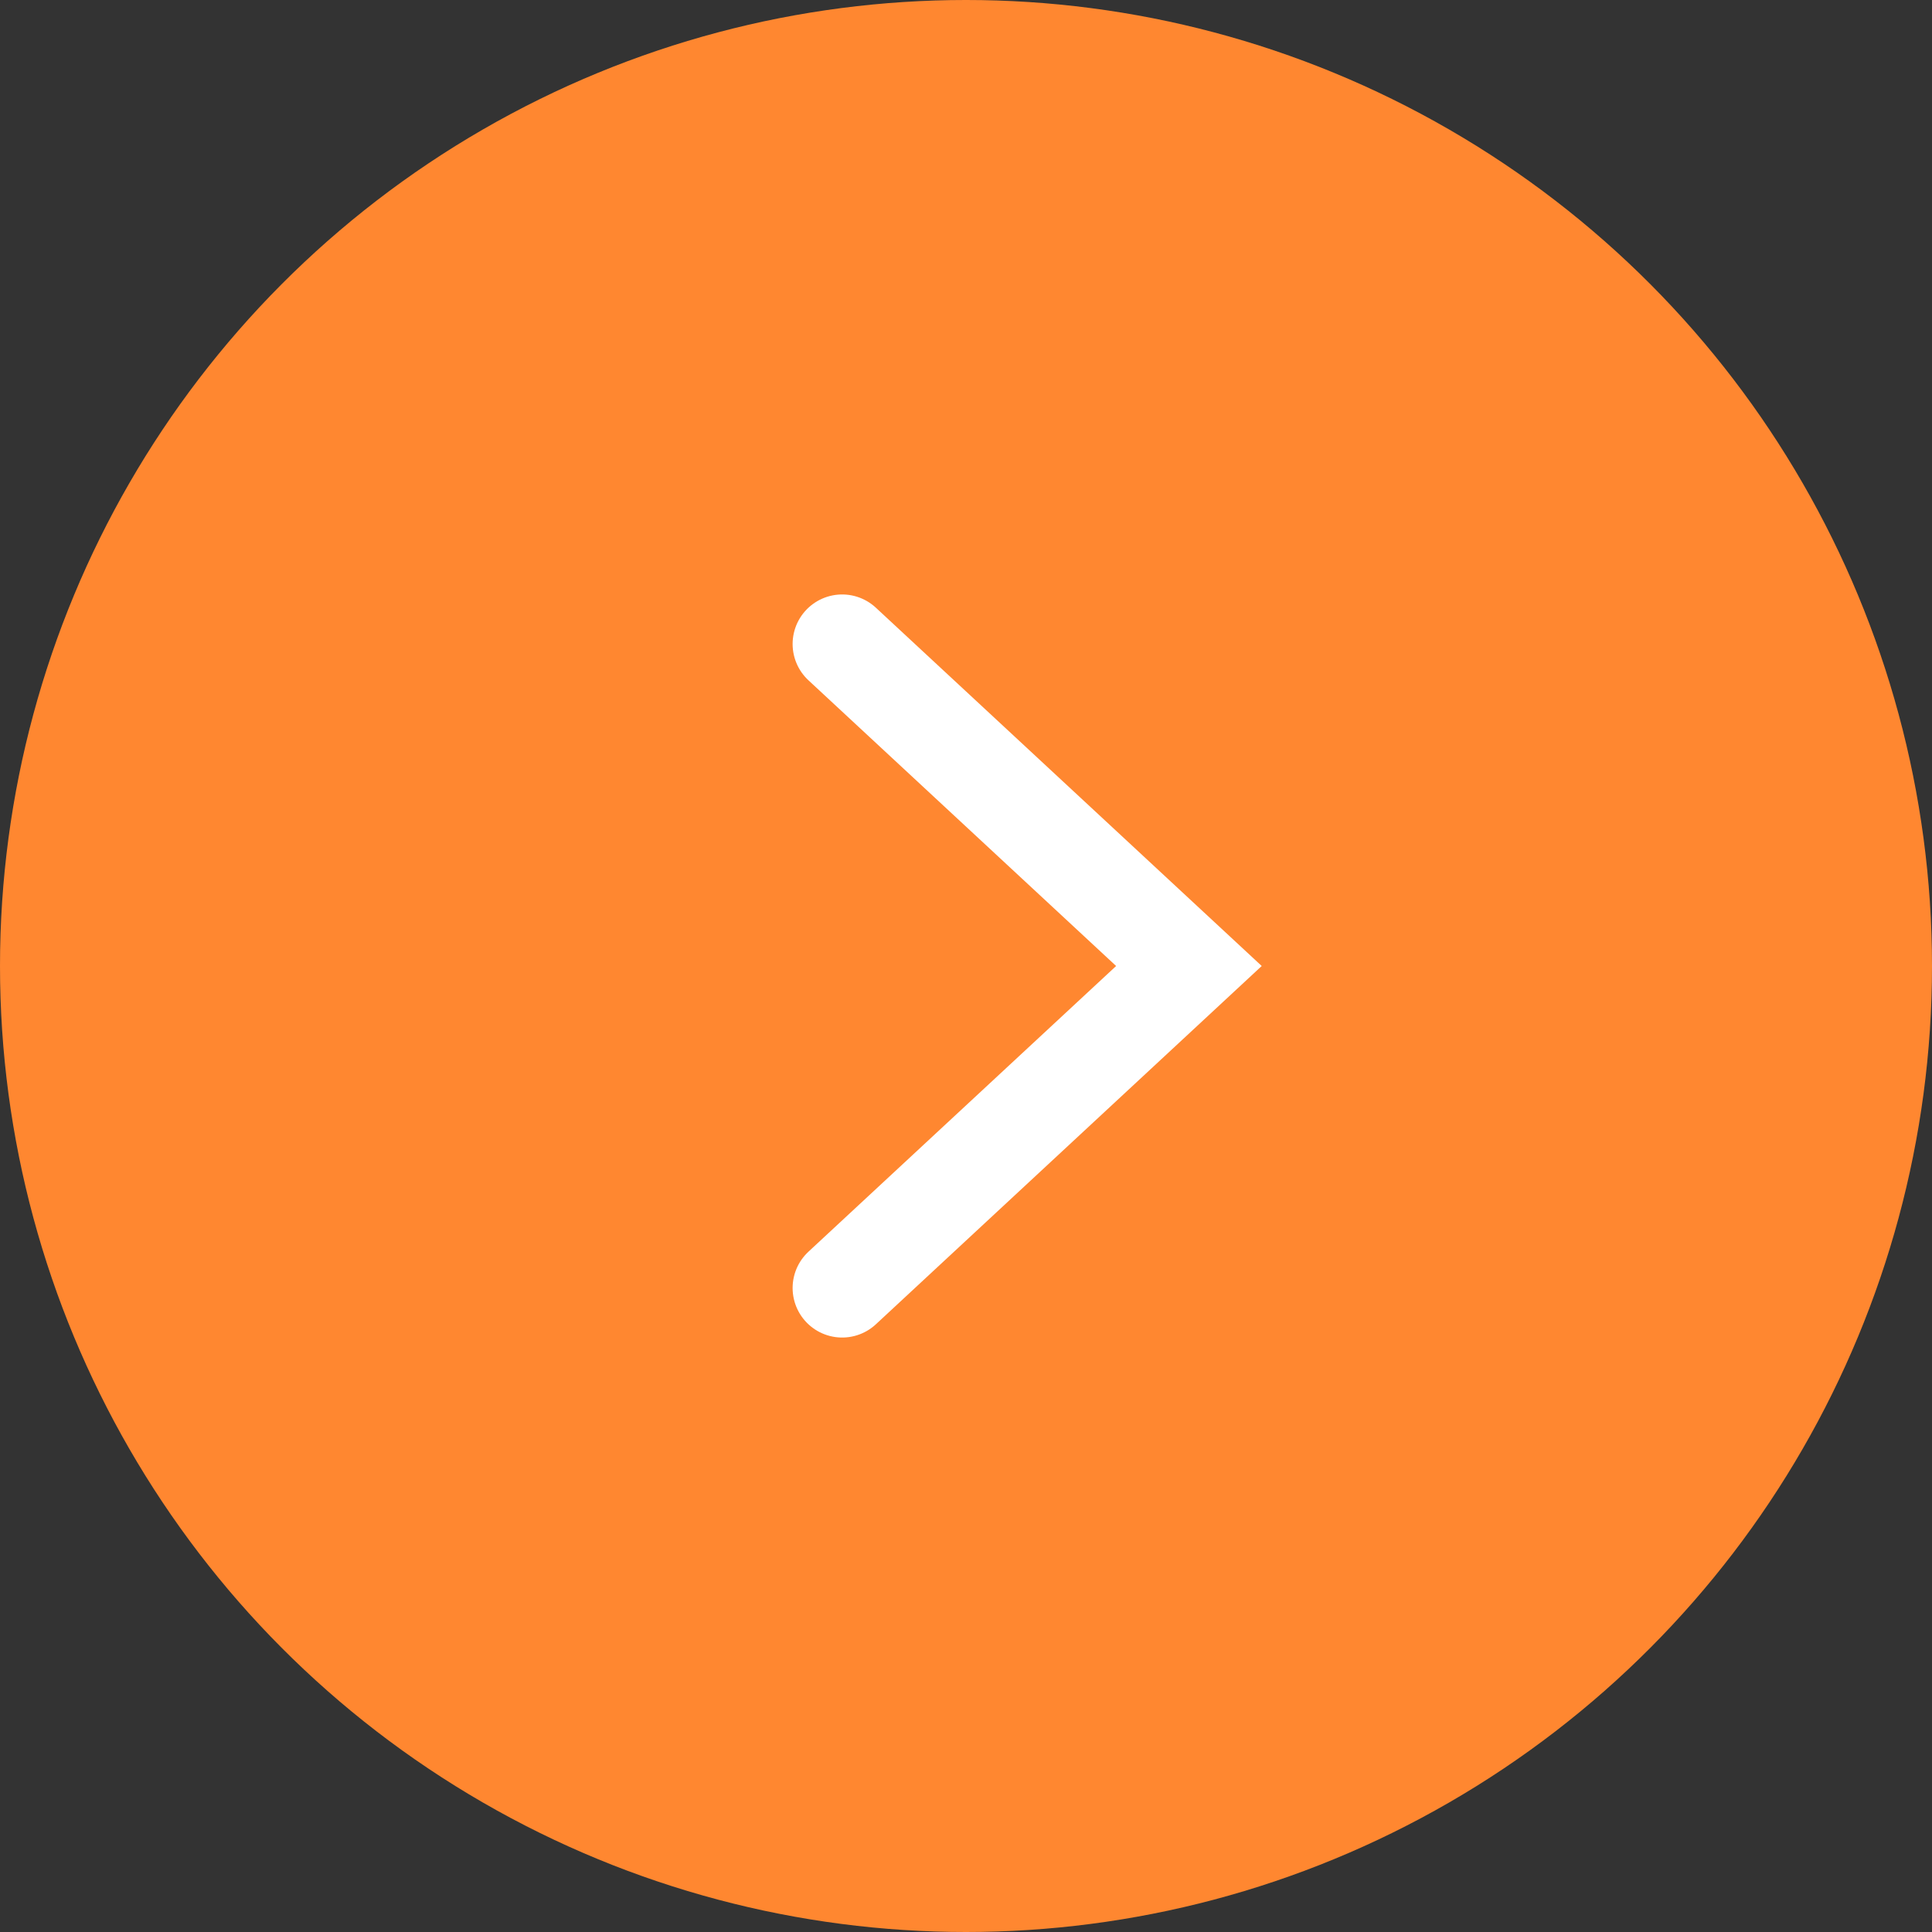 <?xml version="1.0" encoding="UTF-8"?> <svg xmlns="http://www.w3.org/2000/svg" width="39" height="39" viewBox="0 0 39 39" fill="none"><rect x="0" y="0" width="39" height="39" fill="#333333" stroke="none"/> <circle cx="19.5" cy="19.5" r="19.5" transform="rotate(-180 19.5 19.5)" fill="#FF8730"></circle> <path d="M17 26C19.4 23.771 22.667 20.738 24 19.5L17 13" stroke="white" stroke-width="2" stroke-linecap="round"></path> </svg> 
